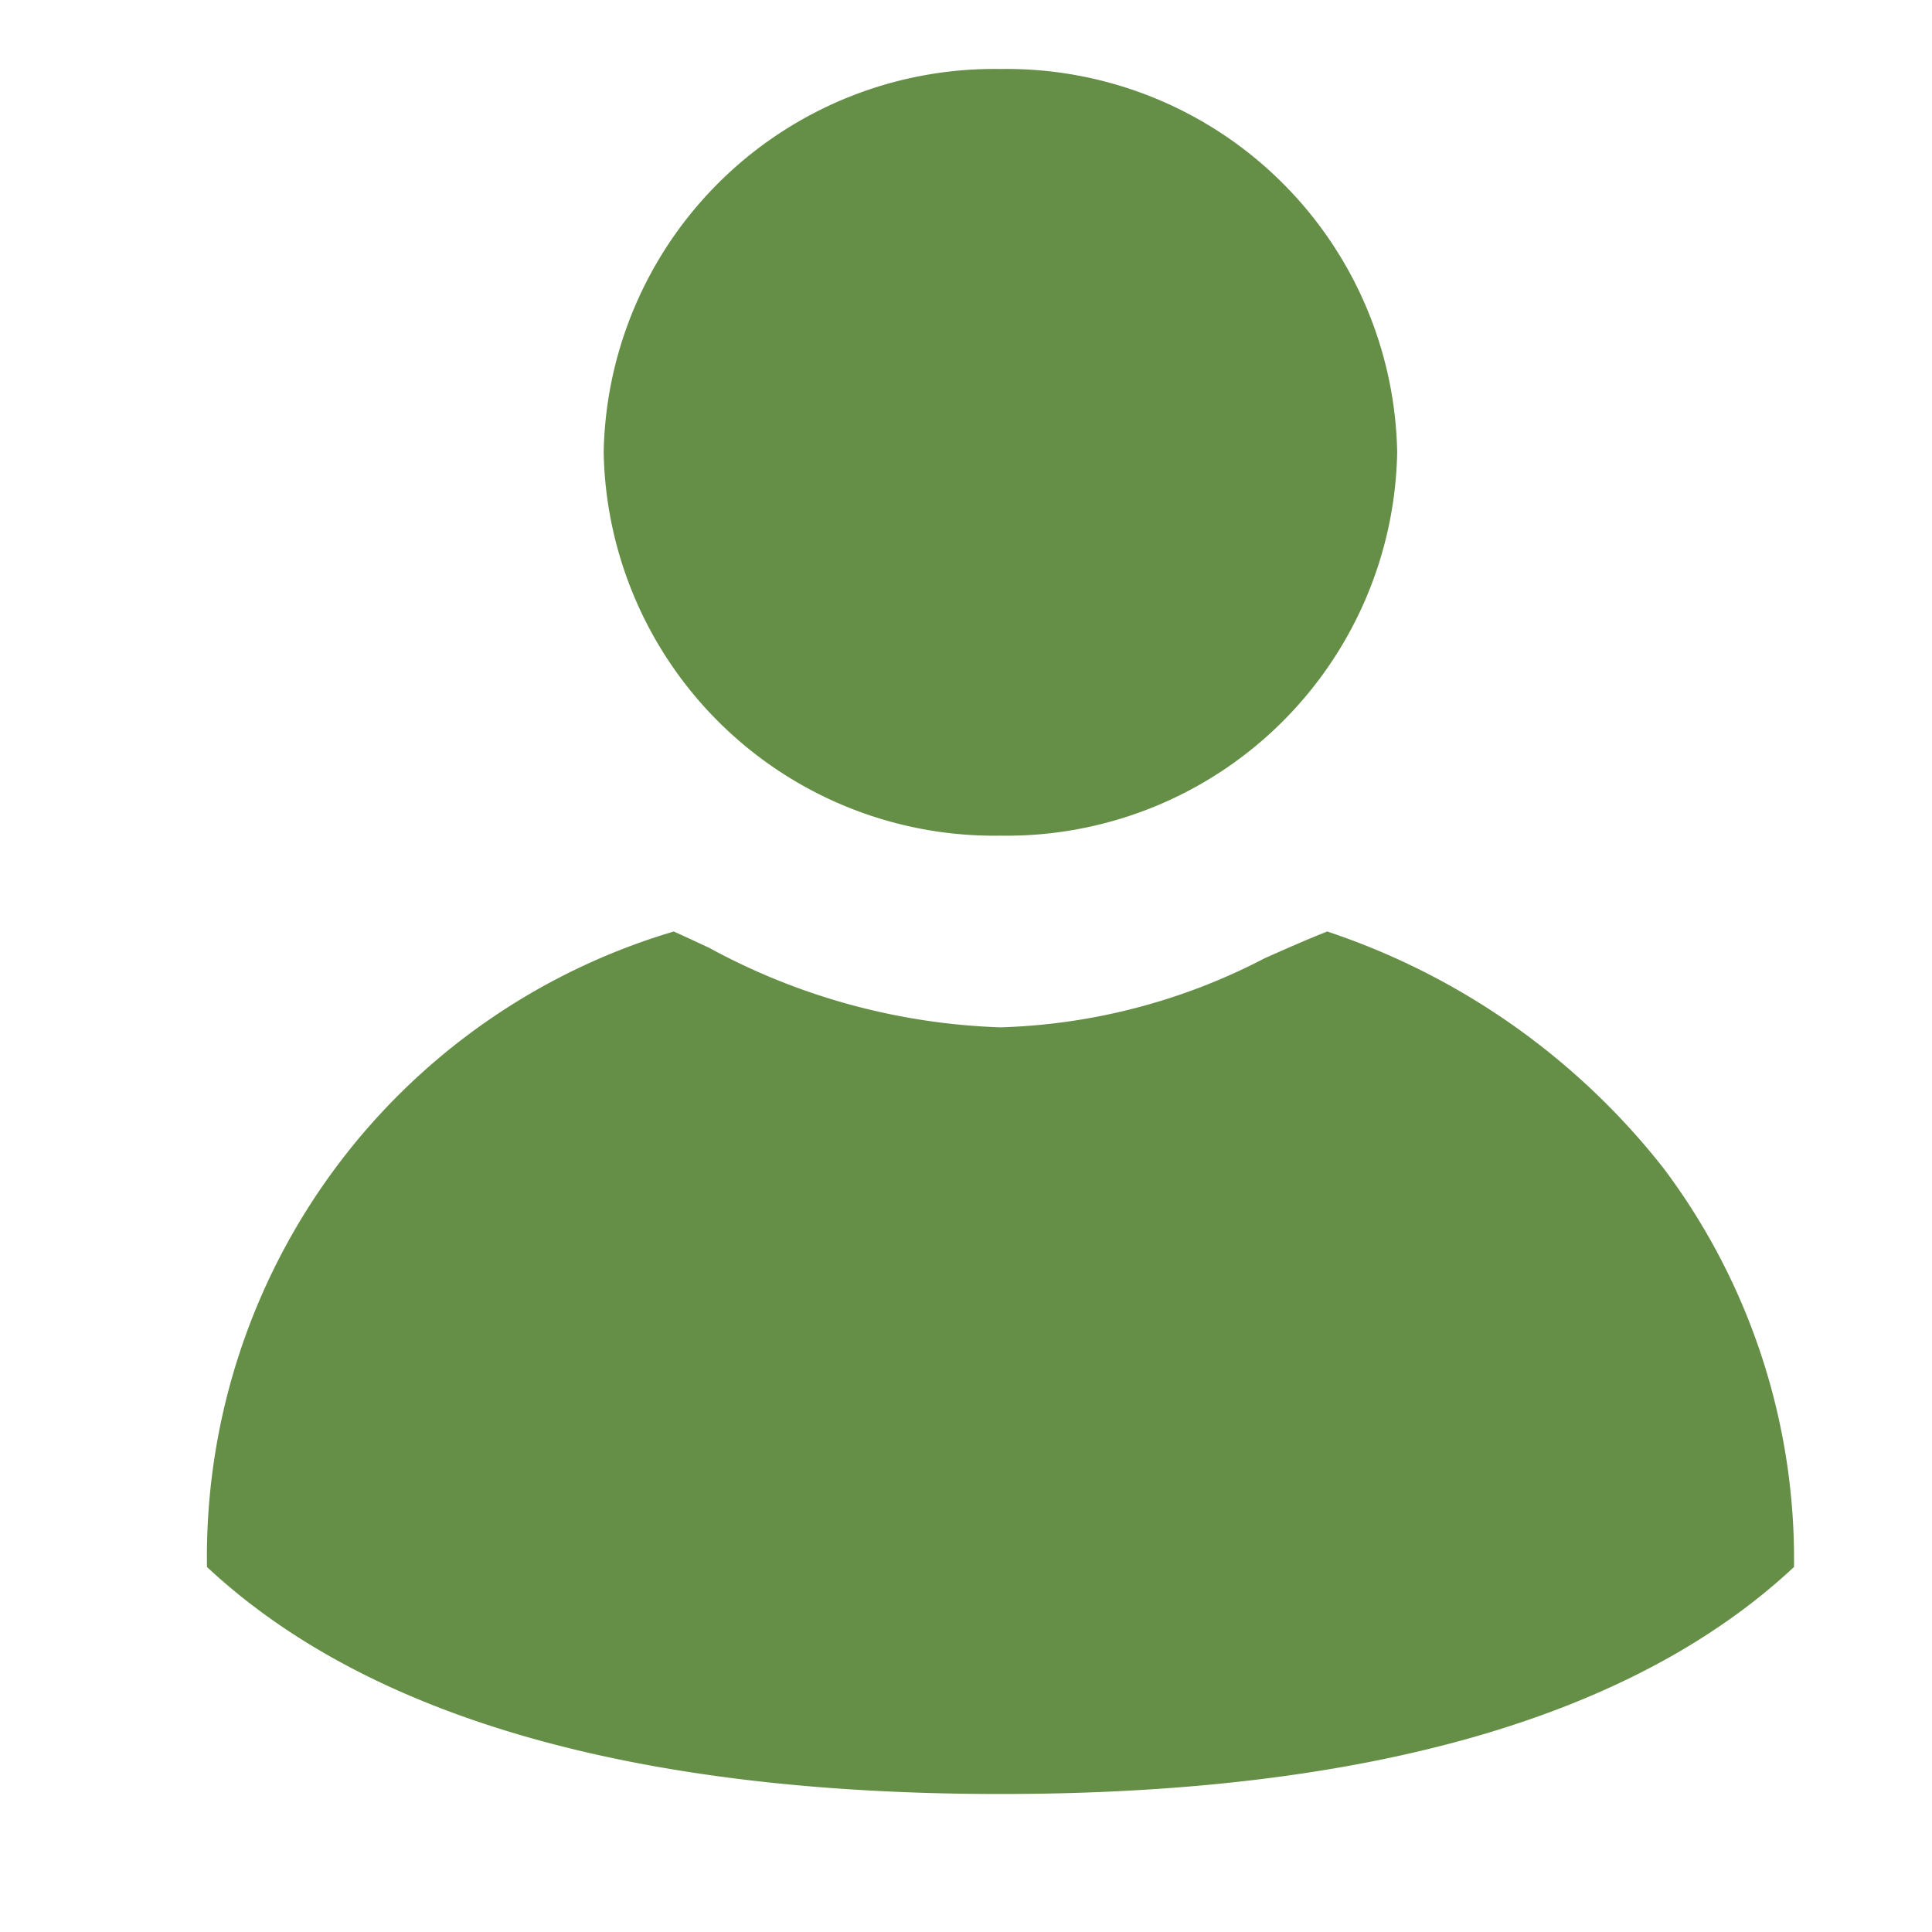 <svg id="Man" xmlns="http://www.w3.org/2000/svg" width="28" height="28" viewBox="0 0 28 28">
  <rect id="Area" width="28" height="28" fill="none"/>
  <path id="Man-2" data-name="Man" d="M11.5,25C6.2,25,2.335,23.893,0,21.71A9.45,9.45,0,0,1,6.765,12.5c.169.076.34.156.515.238a9.478,9.478,0,0,0,4.22,1.151,8.838,8.838,0,0,0,3.826-1c.312-.139.606-.269.909-.389a10.346,10.346,0,0,1,4.872,3.428A9.424,9.424,0,0,1,23,21.71C20.664,23.893,16.8,25,11.5,25Zm0-13.889A5.662,5.662,0,0,1,5.749,5.555,5.662,5.662,0,0,1,11.5,0a5.661,5.661,0,0,1,5.749,5.555A5.662,5.662,0,0,1,11.5,11.111Z" transform="translate(3 1)" fill="#658f47"/>
</svg>

